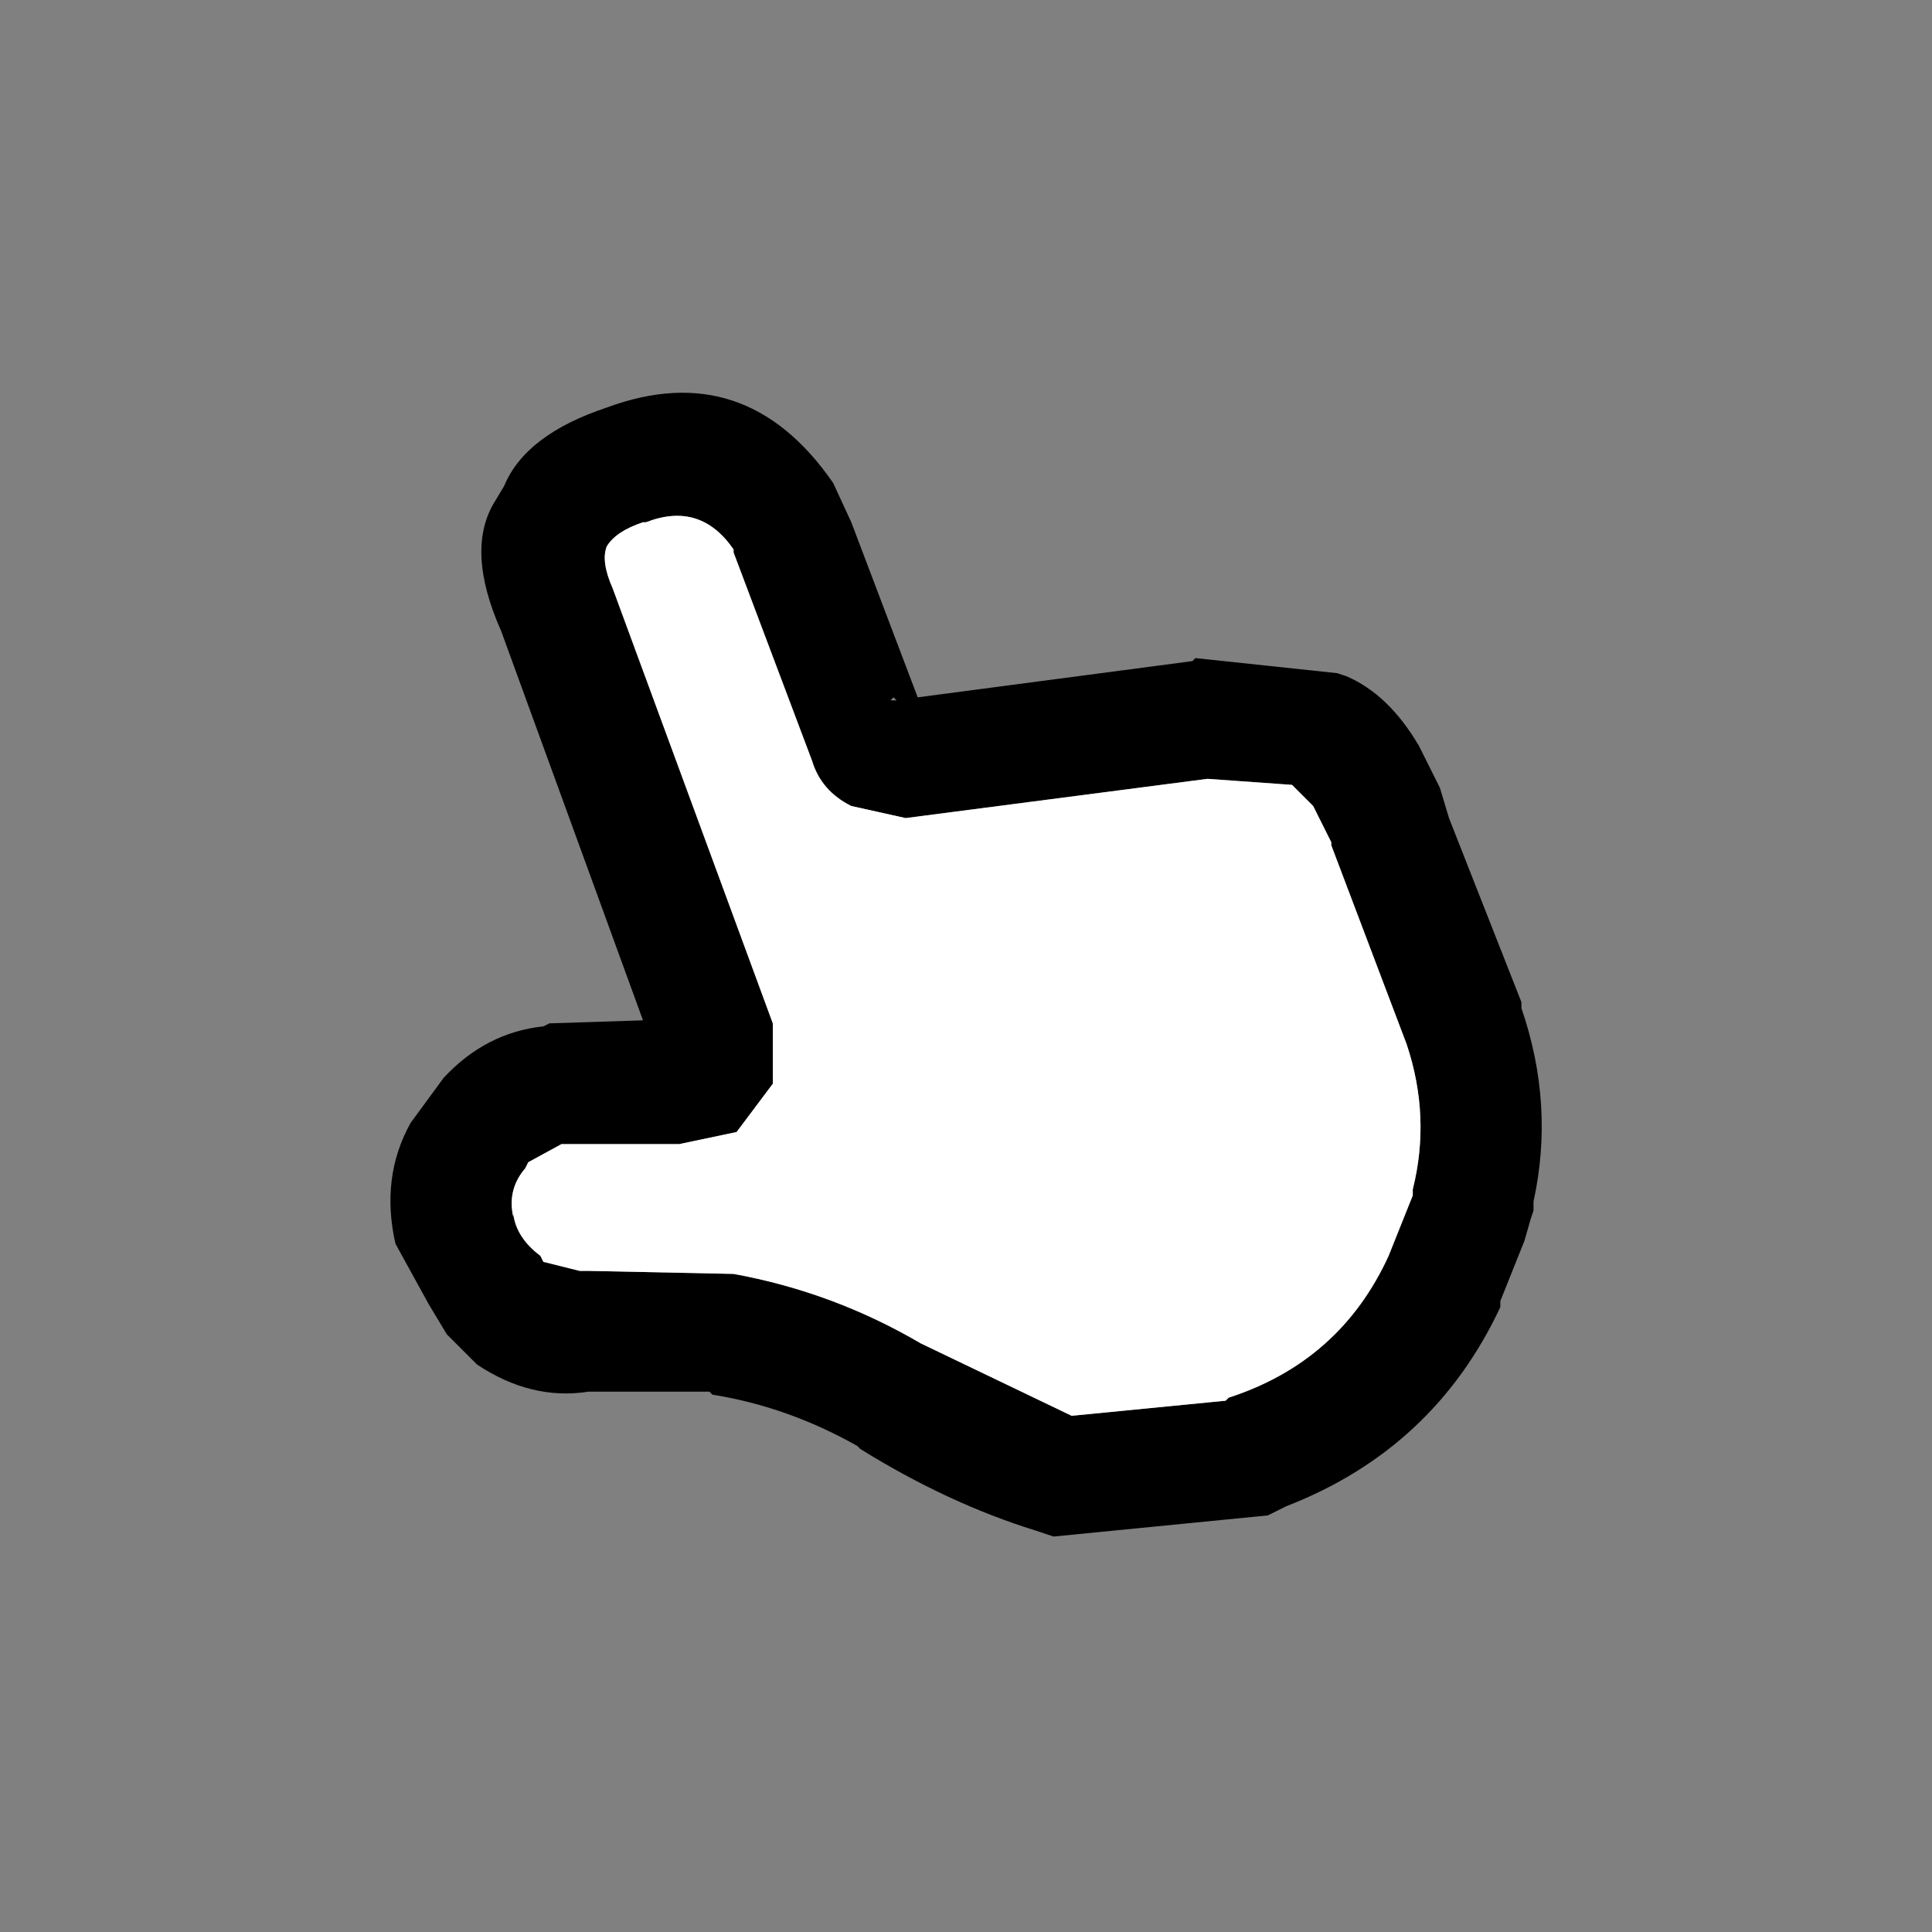 <svg width="32" height="32" xmlns="http://www.w3.org/2000/svg" xmlns:xlink="http://www.w3.org/1999/xlink">
  <rect width="100%" height="100%" fill="#808080" stroke="none"/>
  <defs/>
  <g>
    <path stroke="none" fill="#000000" d="M19.8 10.9 L22.15 11.15 22.3 11.2 Q23 11.5 23.5 12.35 L23.55 12.45 23.85 13.05 24 13.55 25.2 16.6 25.2 16.7 Q25.75 18.3 25.4 19.9 L25.4 20 25.4 20.05 25.35 20.2 25.25 20.55 24.85 21.55 24.85 21.65 Q23.75 24 21.3 24.95 L21 25.1 17.45 25.45 17.15 25.35 Q15.7 24.9 14.25 24 L14.2 23.95 Q13.05 23.3 11.8 23.1 L11.75 23.05 10 23.05 9.75 23.05 Q8.8 23.2 7.9 22.6 L7.4 22.1 7.25 21.85 7.1 21.6 6.55 20.6 Q6.3 19.5 6.8 18.6 L7.35 17.85 Q8.05 17.1 9 17 L9.1 16.95 10.65 16.9 8.3 10.45 Q7.7 9.1 8.2 8.3 L8.35 8.05 Q8.7 7.2 10.05 6.75 12.35 5.9 13.8 8 L14.1 8.65 15.2 11.55 19.75 10.95 19.8 10.9 M23.3 17.3 L22.05 14 22.05 13.95 21.75 13.35 21.4 13 20 12.9 15 13.55 14.1 13.35 Q13.6 13.1 13.45 12.6 L12.15 9.15 12.15 9.1 Q11.6 8.3 10.7 8.65 L10.65 8.65 Q10.2 8.8 10.05 9.05 9.95 9.3 10.15 9.75 L12.8 16.95 12.8 17.95 12.2 18.75 11.25 18.95 9.3 18.95 8.75 19.25 8.7 19.35 Q8.4 19.7 8.5 20.15 L8.5 20.1 Q8.55 20.5 8.95 20.8 L9 20.9 9.6 21.05 9.75 21.05 12.15 21.1 Q13.8 21.4 15.25 22.25 L17.75 23.45 20.3 23.2 20.35 23.15 Q22.2 22.55 23 20.8 L23.4 19.8 23.4 19.7 Q23.7 18.5 23.3 17.3 M14.75 11.6 L14.85 11.6 14.8 11.55 14.75 11.6"/>
    <path stroke="none" fill="#FFFFFF" d="M23.3 17.3 Q23.7 18.5 23.4 19.7 L23.4 19.8 23 20.8 Q22.2 22.55 20.35 23.15 L20.3 23.2 17.75 23.45 15.25 22.25 Q13.8 21.4 12.15 21.1 L9.75 21.05 9.6 21.05 9 20.9 8.95 20.8 Q8.55 20.5 8.5 20.1 L8.5 20.15 Q8.4 19.7 8.7 19.35 L8.75 19.25 9.3 18.95 11.25 18.95 12.2 18.75 12.8 17.95 12.8 16.95 10.15 9.75 Q9.95 9.3 10.05 9.05 10.2 8.8 10.65 8.65 L10.7 8.65 Q11.6 8.3 12.15 9.1 L12.15 9.15 13.45 12.6 Q13.6 13.1 14.1 13.35 L15 13.55 20 12.9 21.4 13 21.75 13.35 22.05 13.95 22.05 14 23.3 17.3"/>
  </g>
</svg>